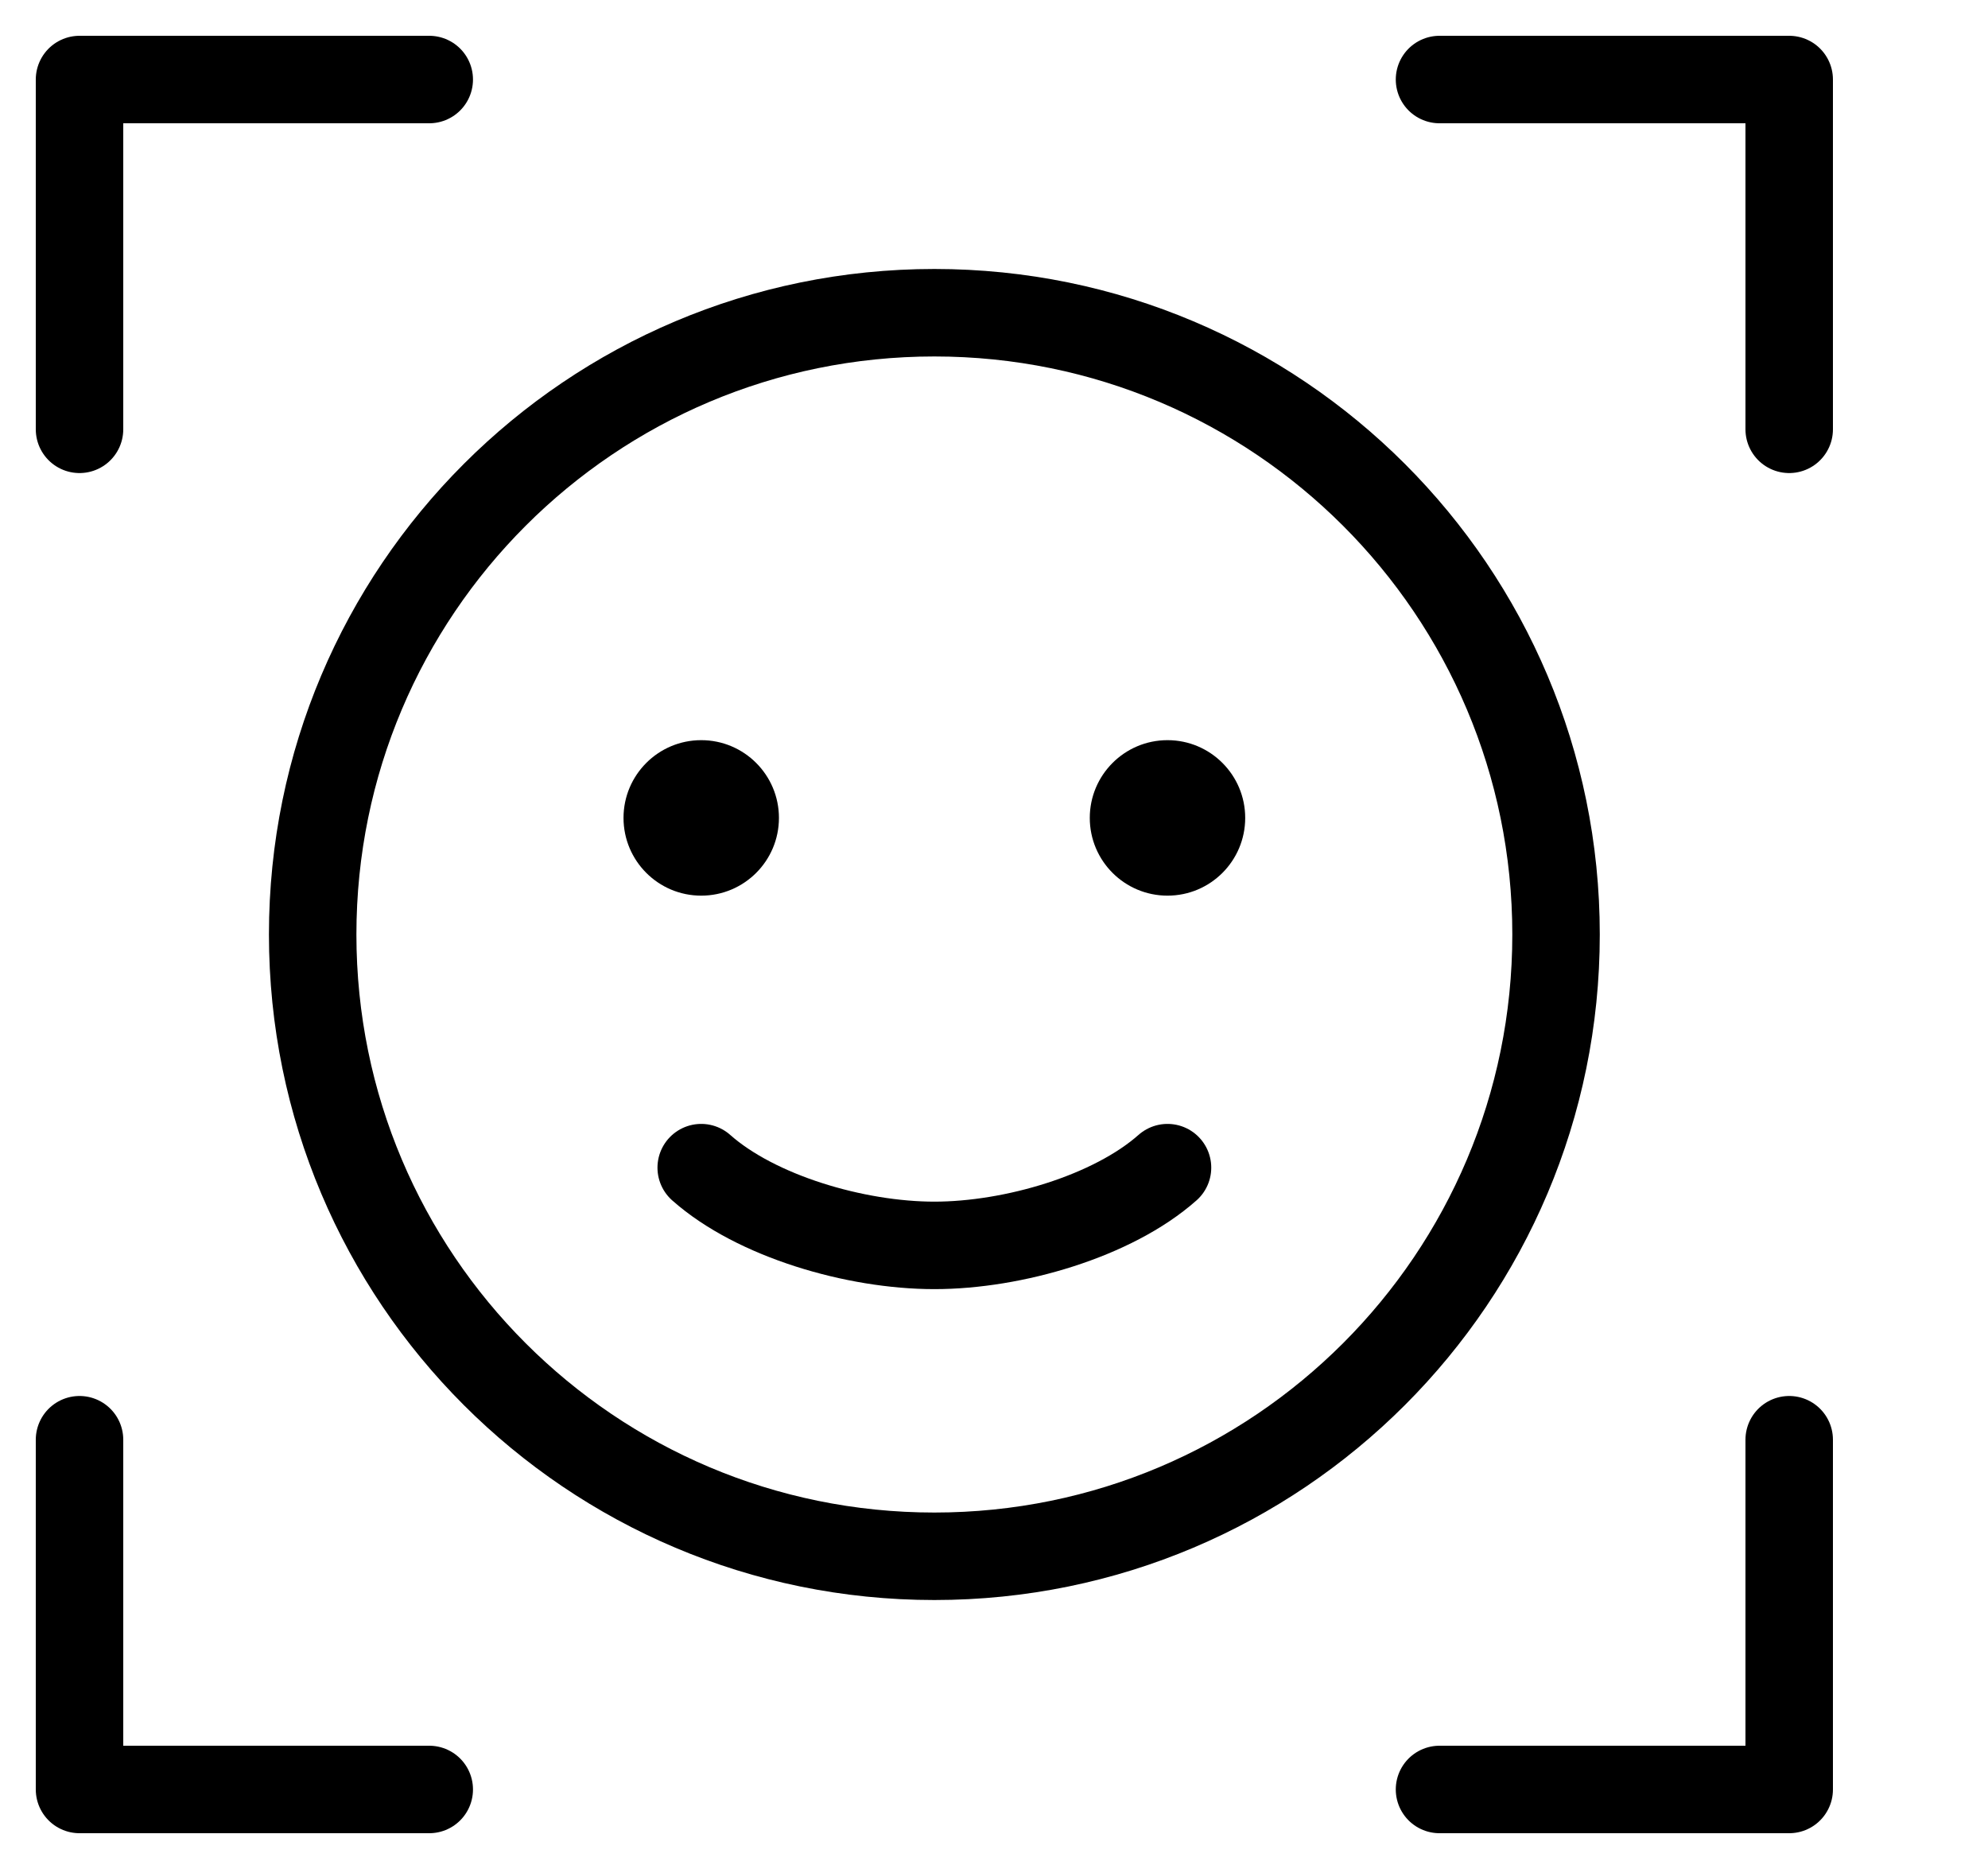 <?xml version="1.0" encoding="UTF-8"?> <svg xmlns="http://www.w3.org/2000/svg" width="50" height="47" viewBox="0 0 50 47" fill="none"><path d="M36.205 2H45V10.796" stroke="black" stroke-width="2.2" stroke-linecap="round" stroke-linejoin="round"></path><path d="M36.205 45H45V36.205" stroke="black" stroke-width="2.2" stroke-linecap="round" stroke-linejoin="round"></path><path d="M10.796 45H2V36.205" stroke="black" stroke-width="2.2" stroke-linecap="round" stroke-linejoin="round"></path><path d="M10.796 2H2V10.796" stroke="black" stroke-width="2.2" stroke-linecap="round" stroke-linejoin="round"></path><path d="M23.5 39.136C32.136 39.136 39.136 32.136 39.136 23.5C39.136 14.864 32.136 7.864 23.5 7.864C14.864 7.864 7.864 14.864 7.864 23.5C7.864 32.136 14.864 39.136 23.5 39.136Z" stroke="black" stroke-width="2.2" stroke-linecap="round" stroke-linejoin="round"></path><path d="M17.636 22.523C18.716 22.523 19.591 21.648 19.591 20.568C19.591 19.489 18.716 18.613 17.636 18.613C16.557 18.613 15.682 19.489 15.682 20.568C15.682 21.648 16.557 22.523 17.636 22.523Z" fill="black"></path><path d="M29.364 22.523C30.443 22.523 31.318 21.648 31.318 20.568C31.318 19.489 30.443 18.613 29.364 18.613C28.284 18.613 27.409 19.489 27.409 20.568C27.409 21.648 28.284 22.523 29.364 22.523Z" fill="black"></path><path d="M29.364 29.363C27.986 30.585 25.484 31.318 23.5 31.318C21.516 31.318 19.014 30.585 17.636 29.363" stroke="black" stroke-width="2.2" stroke-linecap="round" stroke-linejoin="round"></path></svg> 